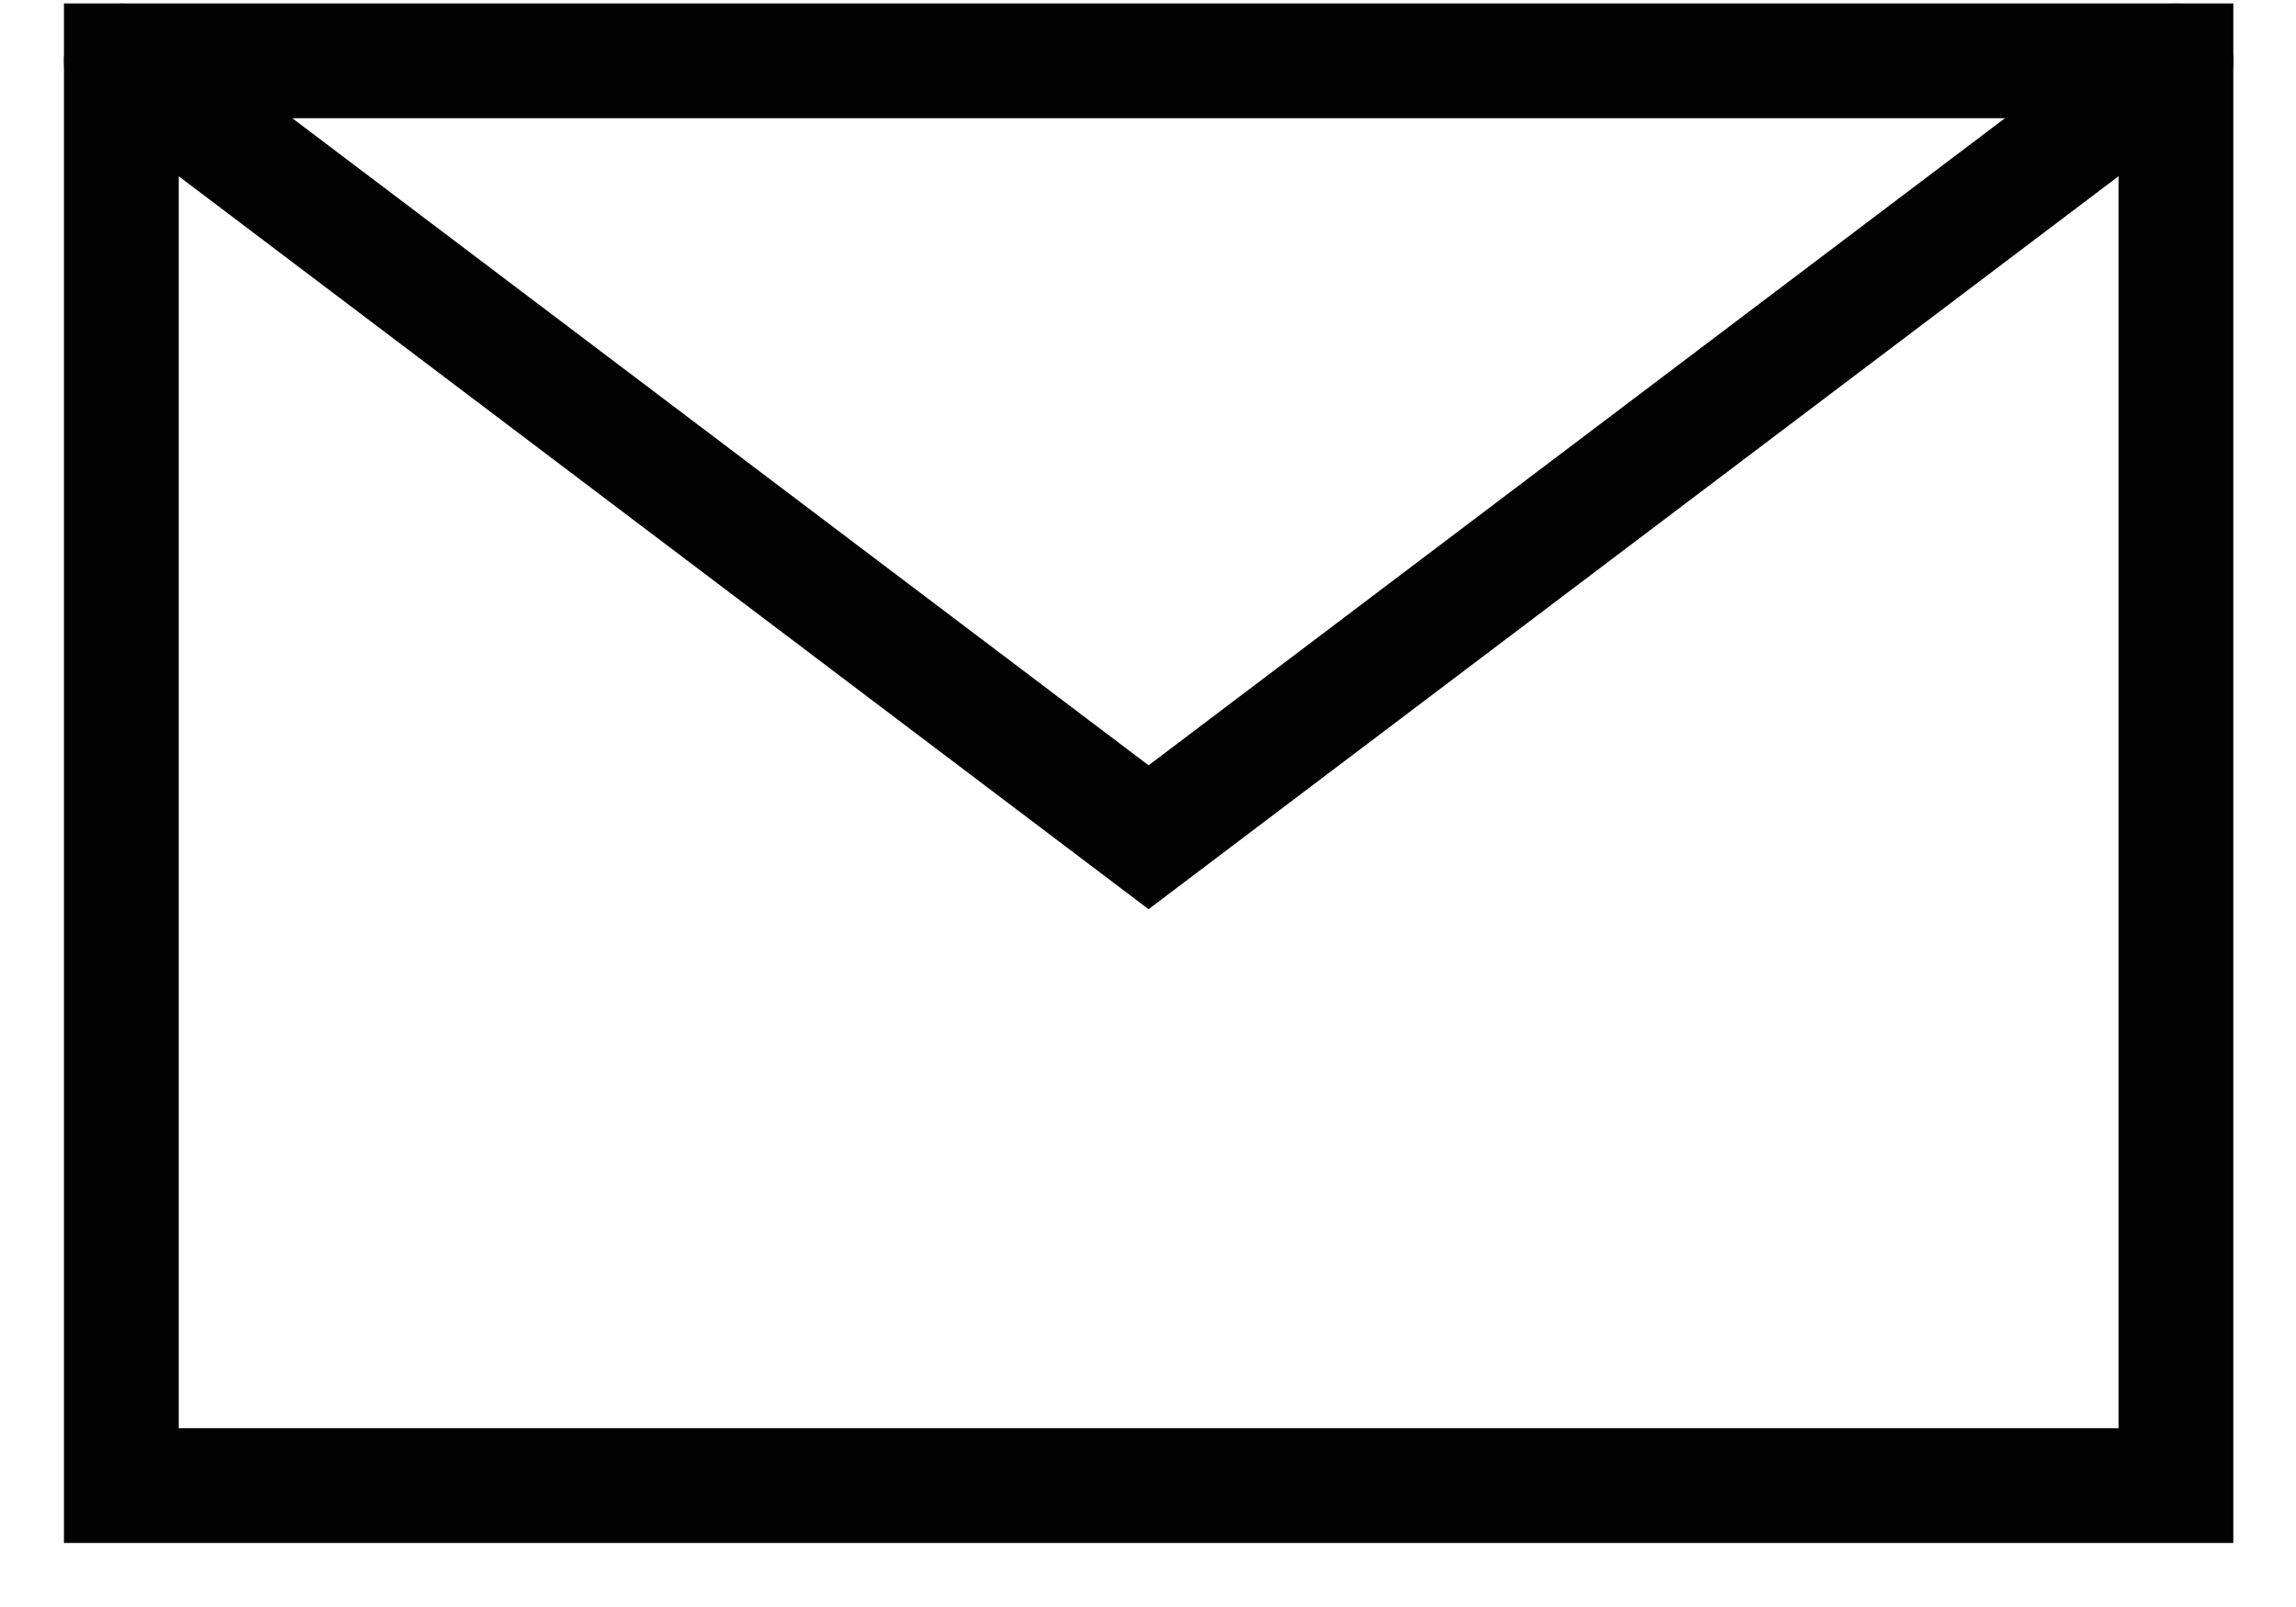 <svg height="14" viewBox="0 0 20 14" width="20" xmlns="http://www.w3.org/2000/svg"><g fill="none" fill-rule="evenodd" stroke="#030203" stroke-linecap="round" transform="translate(1 .474)"><path d="m.057 12.468h17.897v-12.412h-17.897z"/><path d="m.057.057 8.948 6.763 8.949-6.763"/></g></svg>